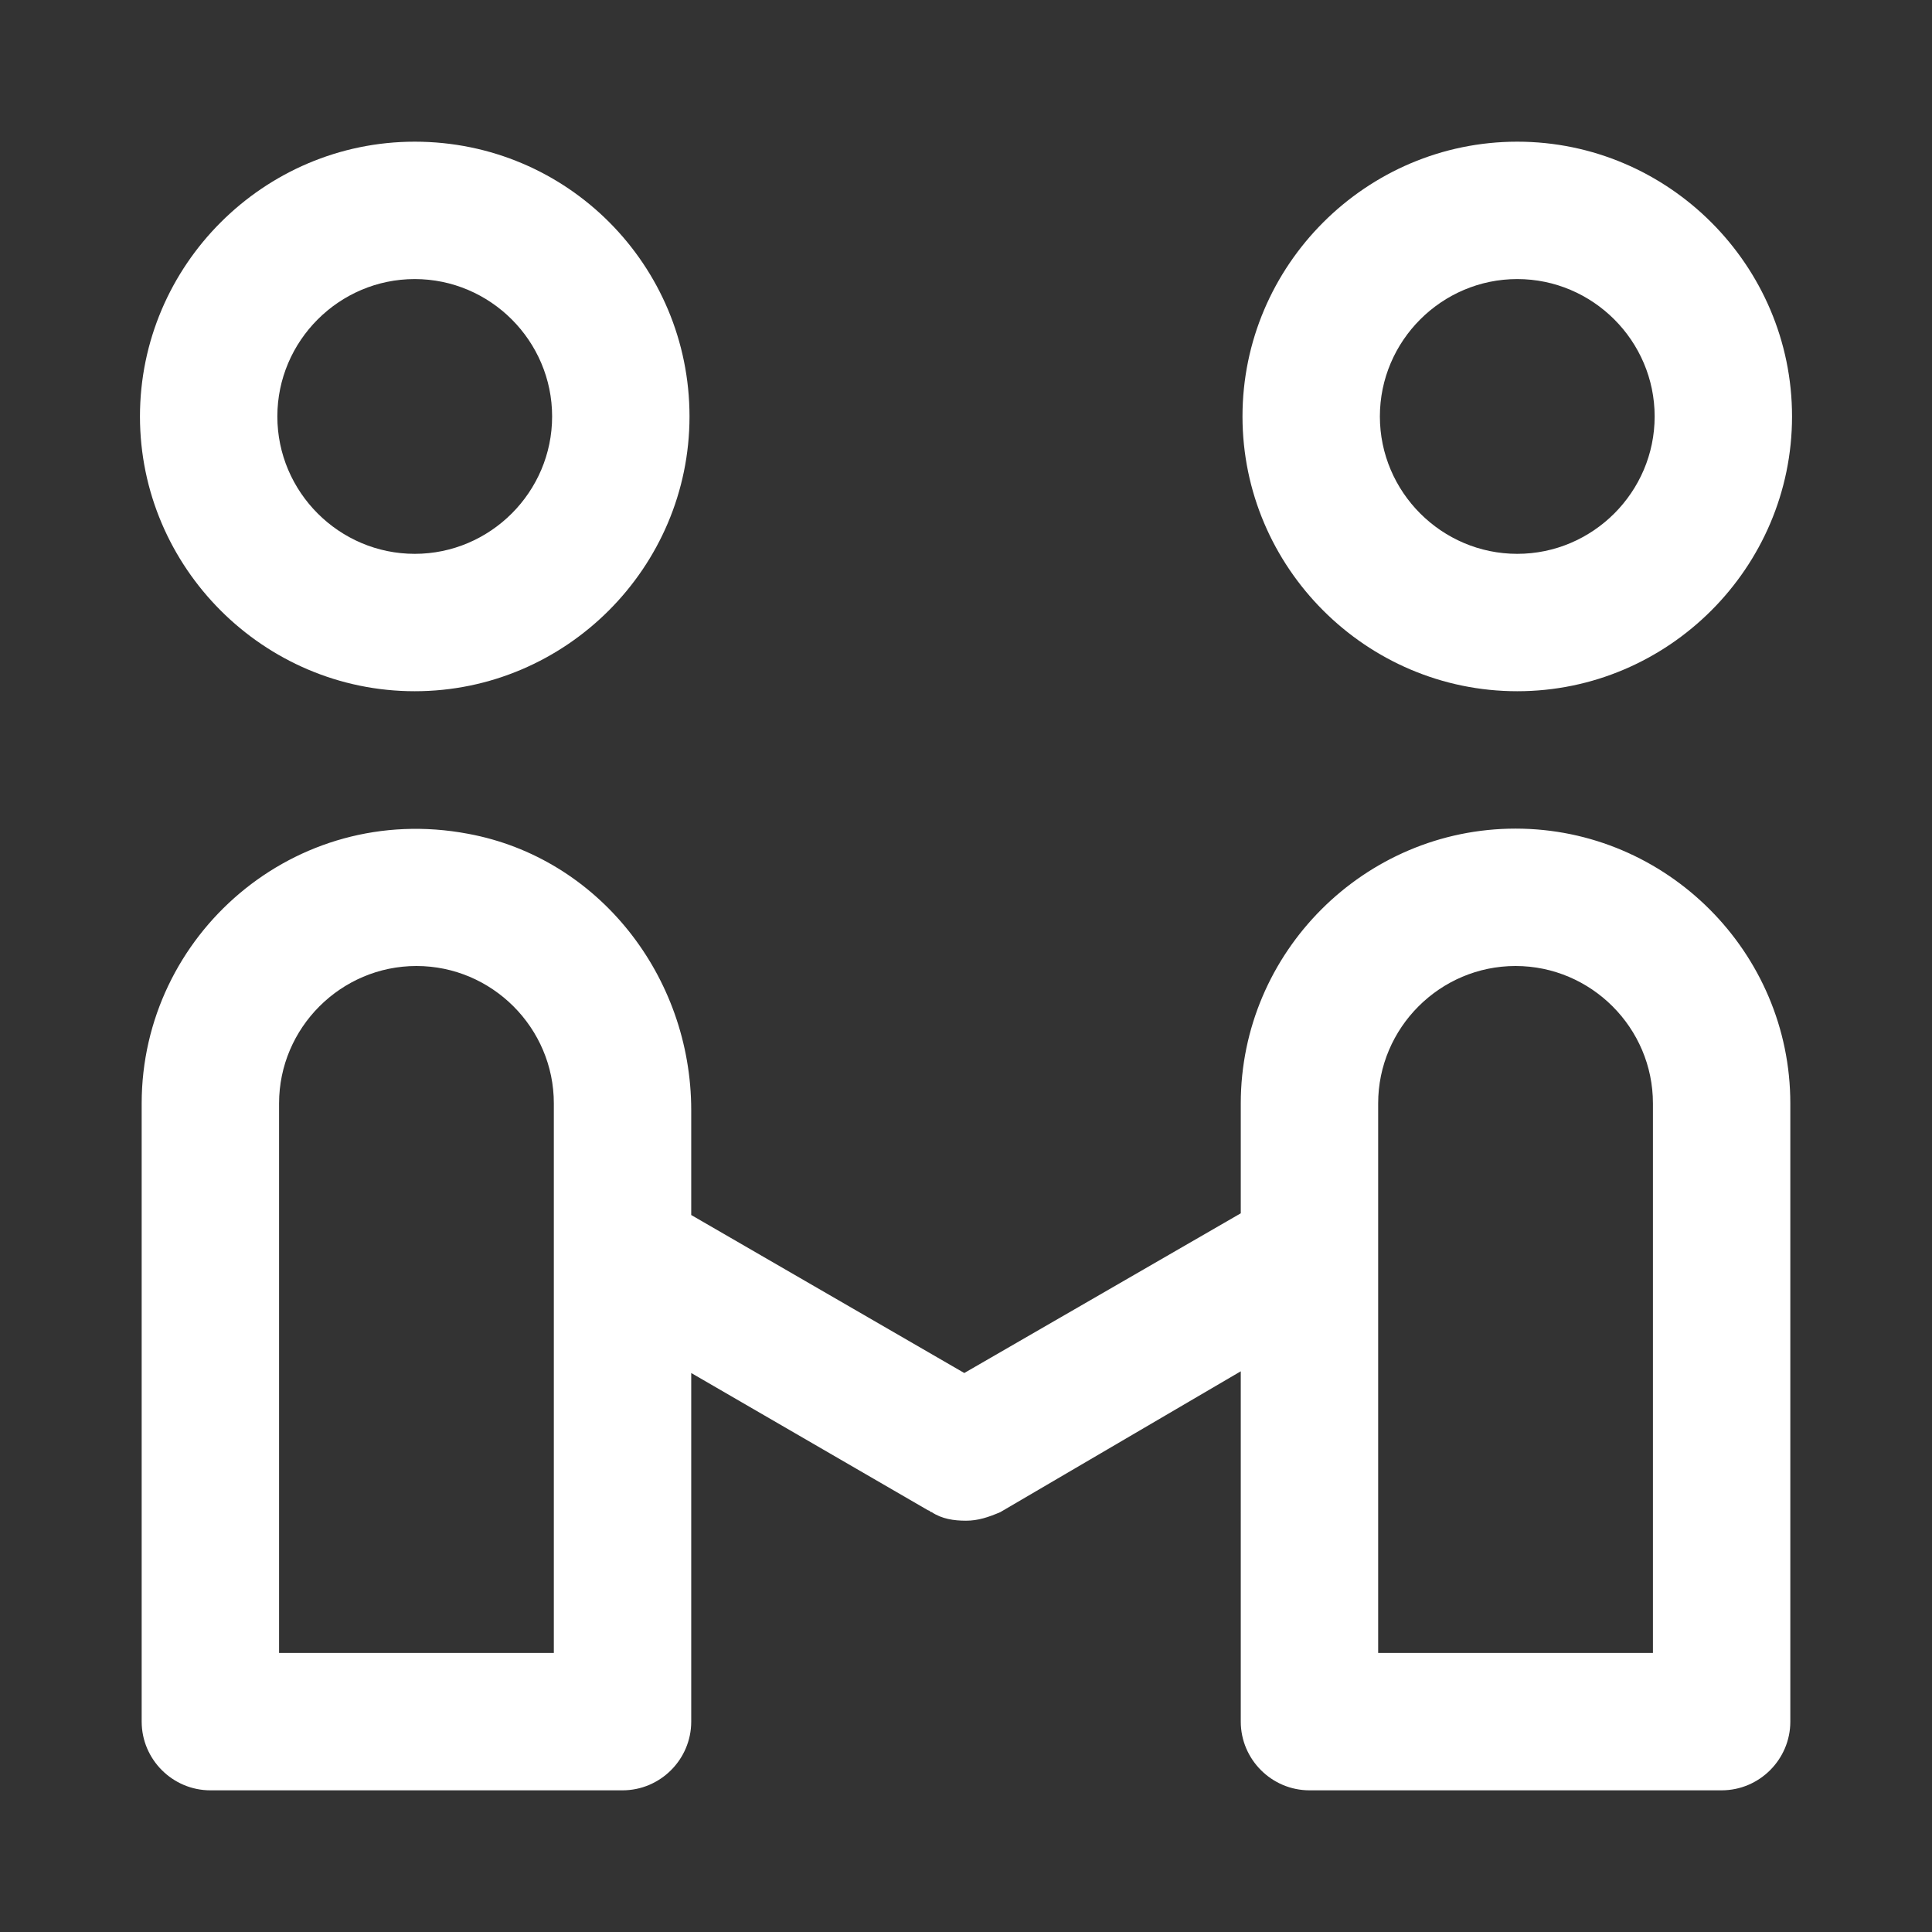 <?xml version="1.0" standalone="no"?><!DOCTYPE svg PUBLIC "-//W3C//DTD SVG 1.1//EN" "http://www.w3.org/Graphics/SVG/1.1/DTD/svg11.dtd"><svg t="1736417302938" class="icon" viewBox="0 0 1024 1024" version="1.1" xmlns="http://www.w3.org/2000/svg" p-id="46357" xmlns:xlink="http://www.w3.org/1999/xlink" width="256" height="256"><rect x="0" y="0" width="1024" height="1024" fill="#333333" stroke="none"/><path d="M804.181 147.911c40.05 0 72.818 32.768 72.818 72.818s-32.768 72.818-72.818 72.818-72.818-32.768-72.818-72.818 32.768-72.818 72.818-72.818m-584.363 0c40.05 0 72.818 32.768 72.818 72.818s-32.768 72.818-72.818 72.818-72.818-32.768-72.818-72.818 32.768-72.818 72.818-72.818M803.271 512c40.05 0 72.818 32.768 72.818 72.818v291.271H730.453V584.818c0-40.05 32.768-72.818 72.818-72.818m-582.542 0c40.05 0 72.818 32.768 72.818 72.818v291.271H147.911V584.818c0-40.05 32.768-72.818 72.818-72.818m583.452-436.907c-80.1 0-145.636 65.536-145.636 145.636s65.536 145.636 145.636 145.636 145.636-65.536 145.636-145.636-65.536-145.636-145.636-145.636z m-584.363 0c-80.1 0-145.636 65.536-145.636 145.636s65.536 145.636 145.636 145.636 145.636-65.536 145.636-145.636-64.626-145.636-145.636-145.636zM803.271 439.182c-80.1 0-145.636 65.536-145.636 145.636v58.254l-146.546 84.651L366.364 643.982v-55.524c0-70.997-49.152-133.803-118.329-146.546-91.932-17.294-172.942 53.703-172.942 142.905v327.68c0 20.025 16.384 36.409 36.409 36.409h218.453c20.025 0 36.409-16.384 36.409-36.409V727.723l125.611 72.818c0.91 0 0.91 0.91 1.82 0.91 5.461 3.641 11.833 4.551 18.204 4.551s11.833-1.82 18.204-4.551l127.431-74.638V912.498c0 20.025 16.384 36.409 36.409 36.409h218.453c20.025 0 36.409-16.384 36.409-36.409V584.818c0-80.1-65.536-145.636-145.636-145.636z" p-id="46358" fill="#ffffff"></path></svg>